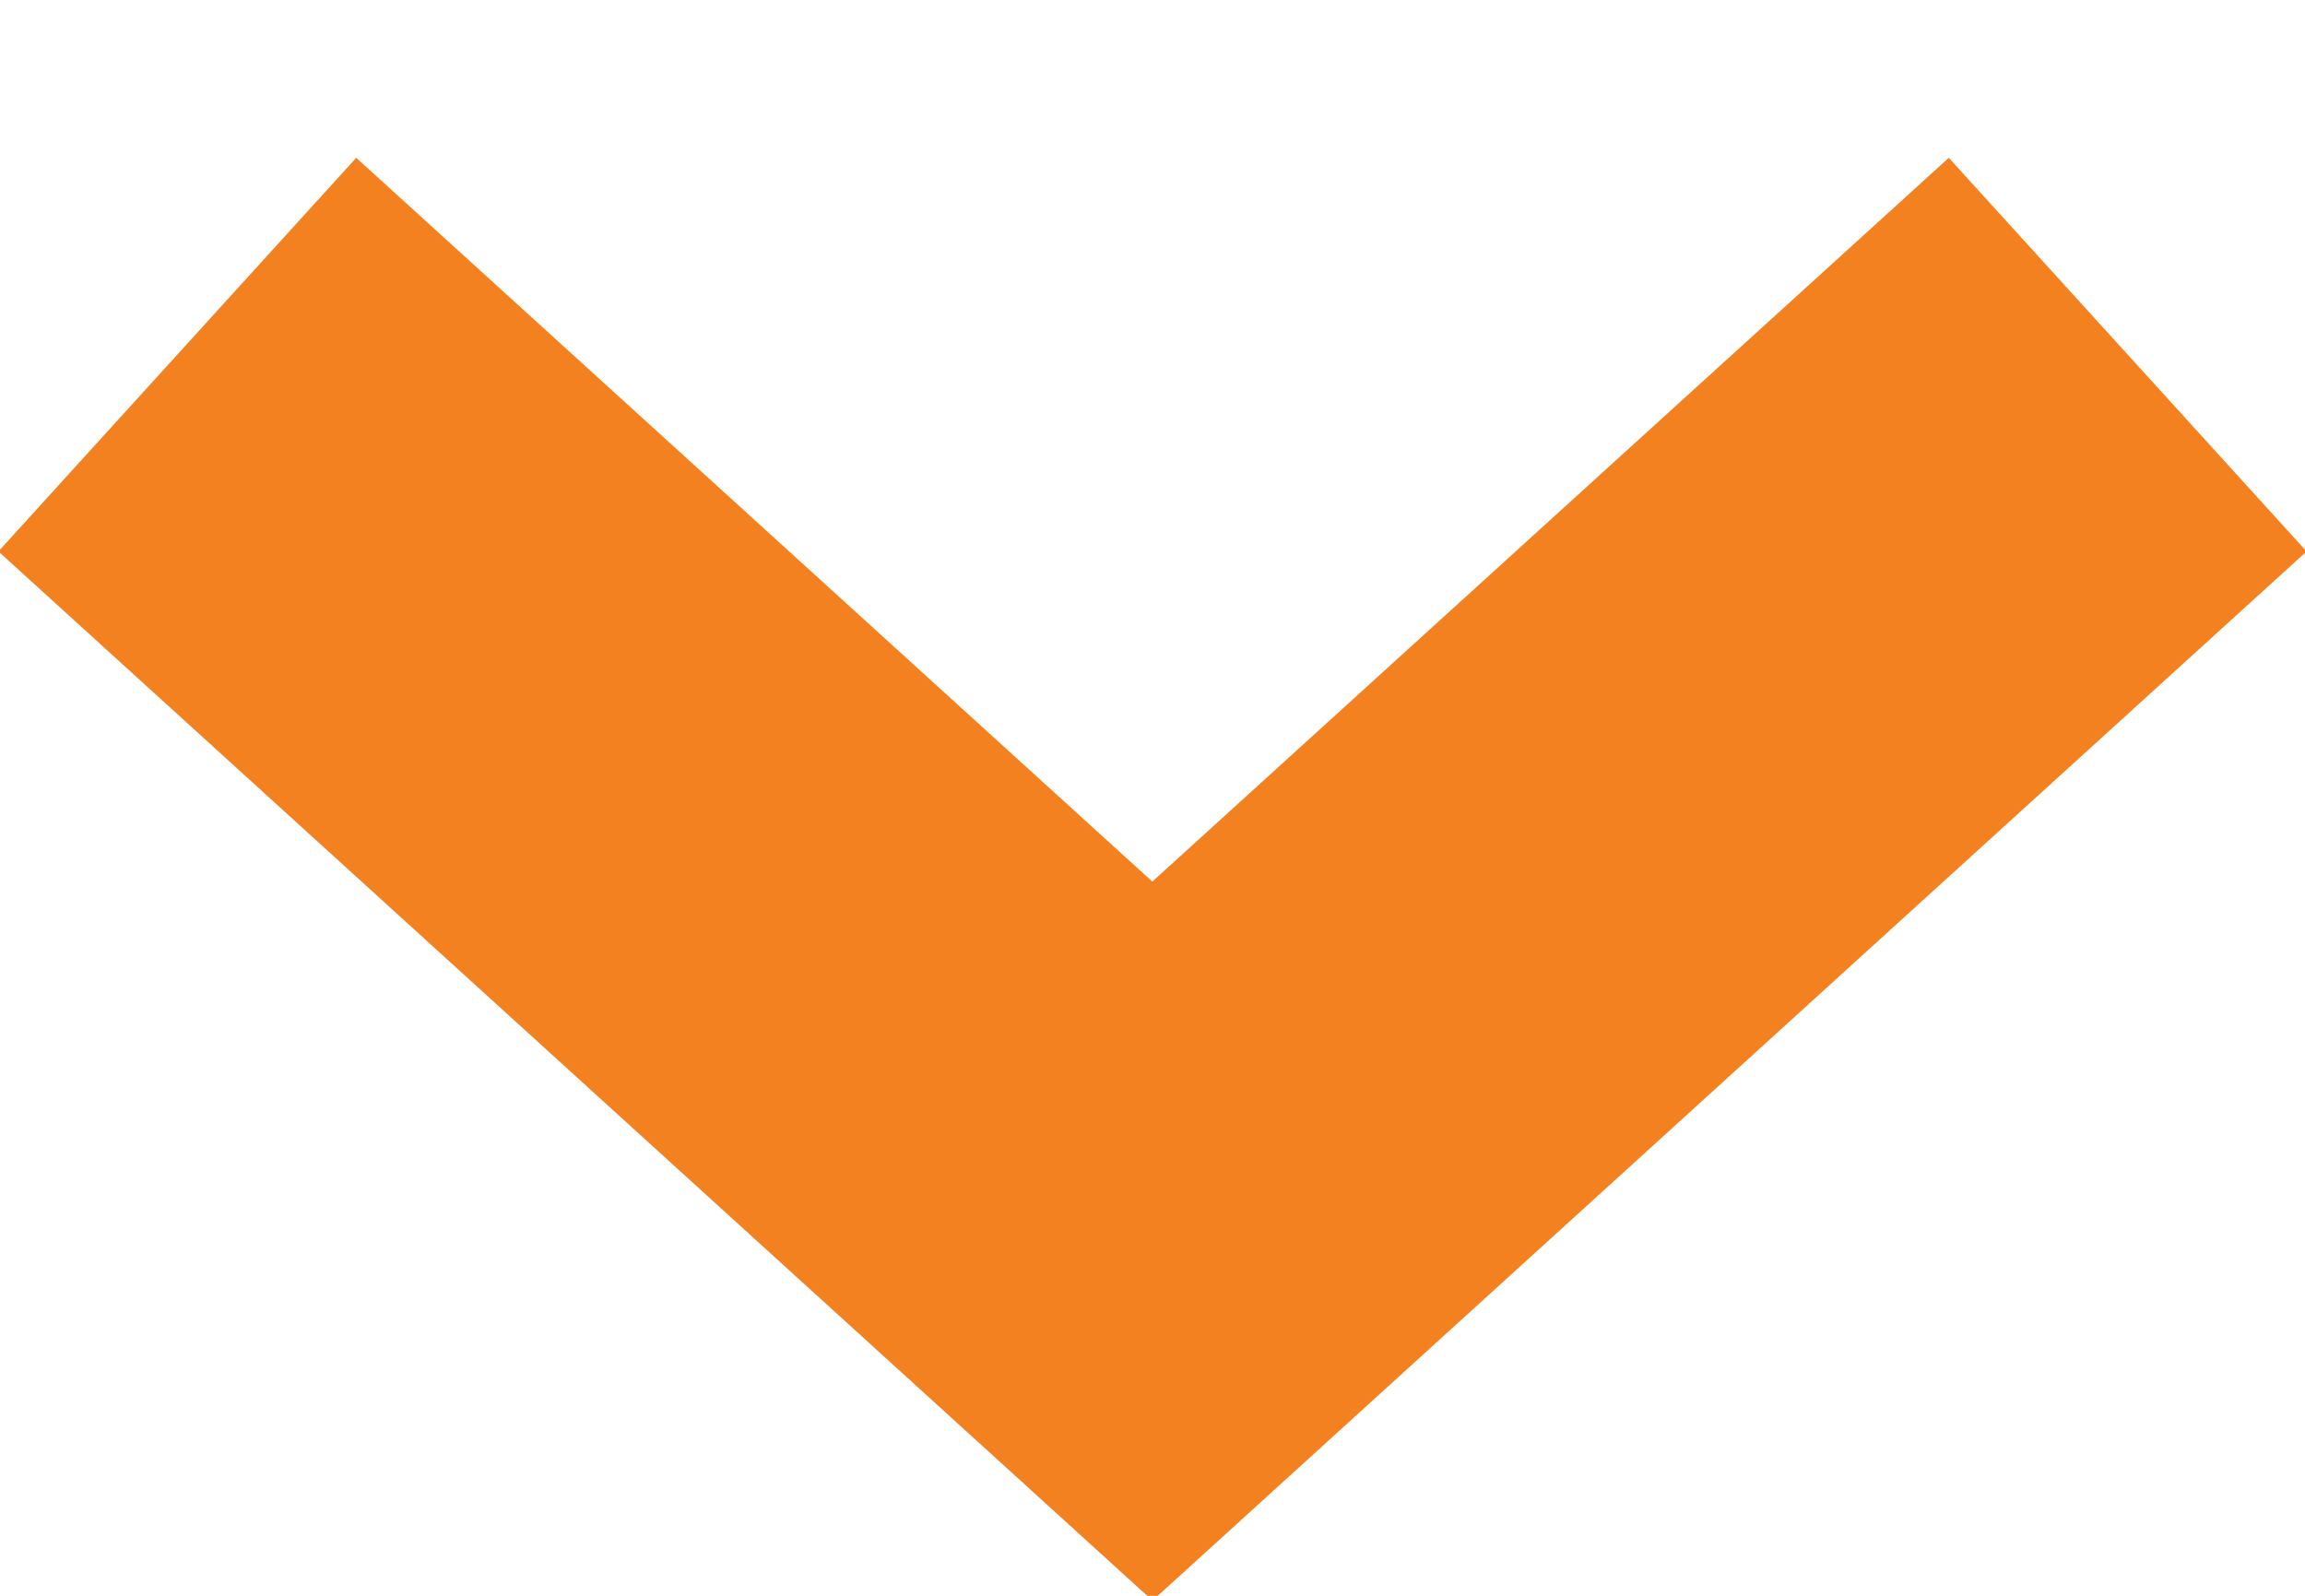 <?xml version="1.0" encoding="UTF-8"?>
<svg width="13px" height="9px" viewBox="0 0 13 9" version="1.1" xmlns="http://www.w3.org/2000/svg" xmlns:xlink="http://www.w3.org/1999/xlink">
    <!-- Generator: sketchtool 61.2 (101010) - https://sketch.com -->
    <title>35904D90-298E-4768-81D0-754CABB132C4</title>
    <desc>Created with sketchtool.</desc>
    <g id="Pages" stroke="none" stroke-width="1" fill="none" fill-rule="evenodd">
        <g id="v3-|-For-Advertisers" transform="translate(-755, -4756)" fill="#F3811F" fill-rule="nonzero">
            <g id="FAQ" transform="translate(0, 4435)">
                <g transform="translate(165, 281)" id="FAQ1-expanded">
                    <g>
                        <g id="icon-arrowdownorange" transform="translate(589, 34)">
                            <polygon id="Path-4" points="11.991 6.89 14.009 9.11 7.5 15.027 0.991 9.11 3.009 6.89 7.499 10.972"></polygon>
                        </g>
                    </g>
                </g>
            </g>
        </g>
    </g>
</svg>